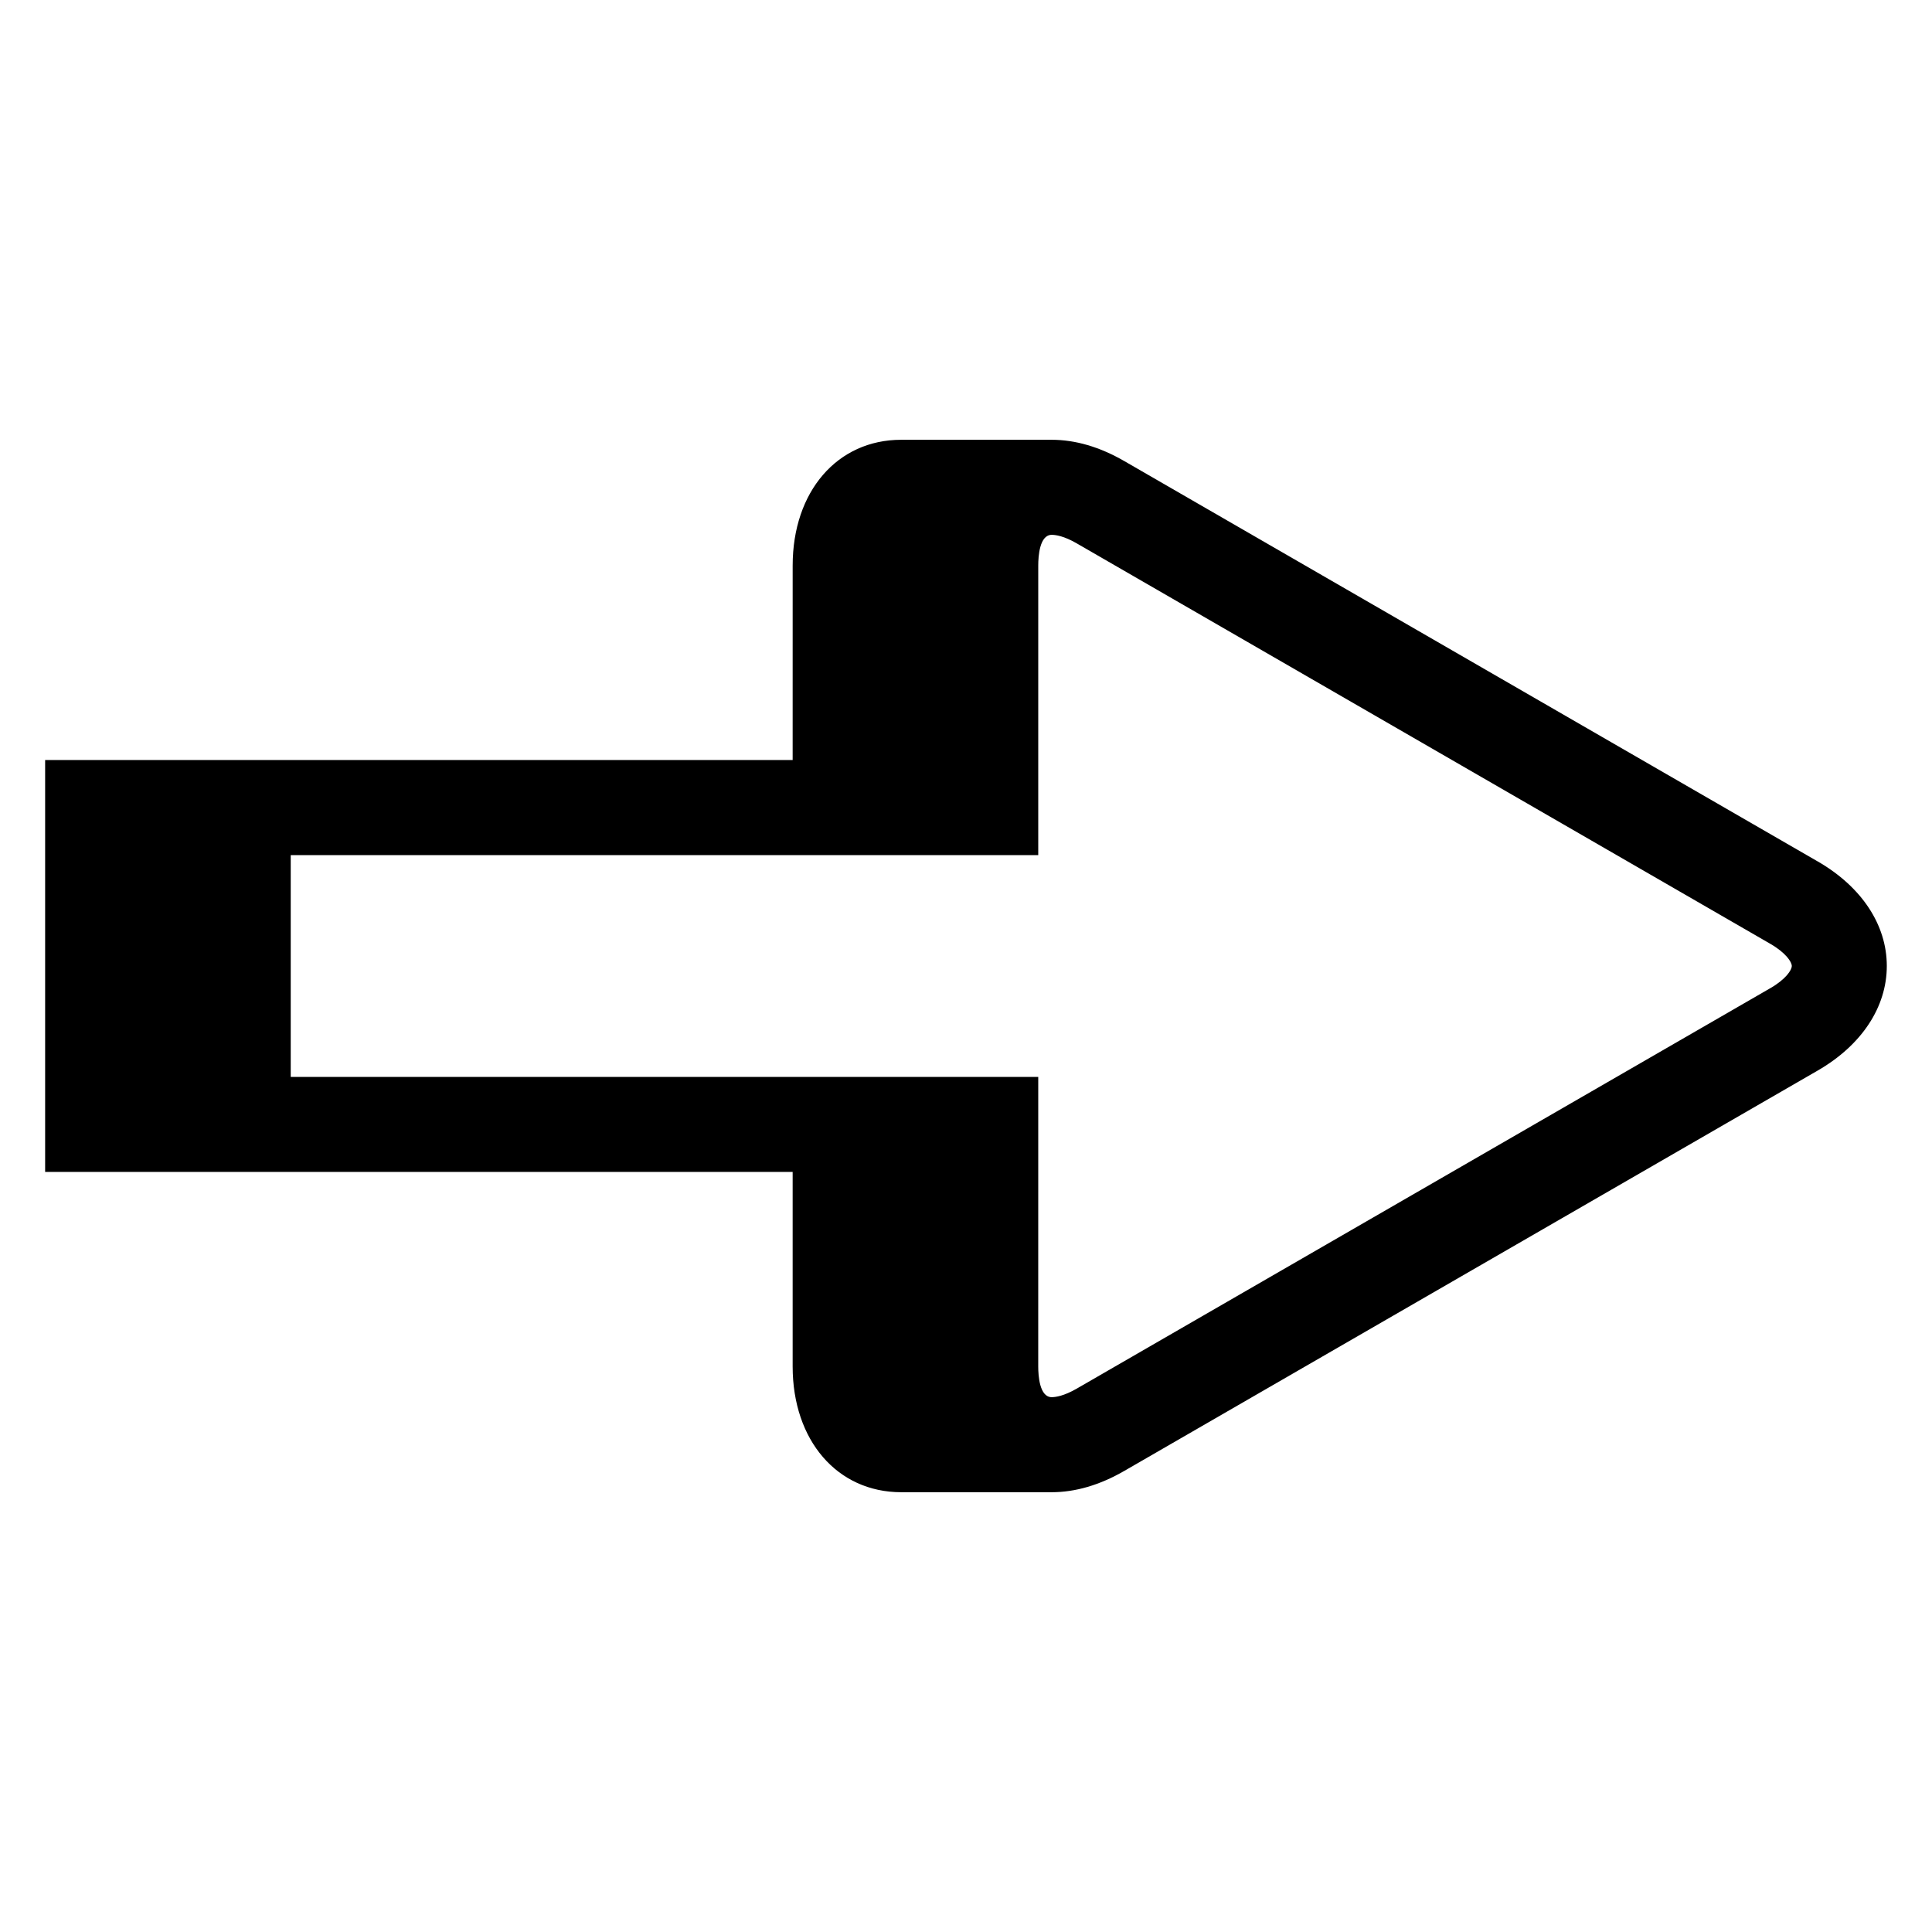 <?xml version="1.0" encoding="UTF-8"?>
<!-- Uploaded to: SVG Repo, www.svgrepo.com, Generator: SVG Repo Mixer Tools -->
<svg fill="#000000" width="800px" height="800px" version="1.1" viewBox="144 144 512 512" xmlns="http://www.w3.org/2000/svg">
 <path d="m625.73 372.3-183.8-106.12c-6.473-3.738-12.941-5.633-19.219-5.633h-39.887c-16.938 0-28.758 13.703-28.758 33.336l-0.004 51.535h-198.1v109.16h198.1v51.539c0 19.625 11.824 33.328 28.758 33.336h39.887c6.281 0 12.754-1.898 19.219-5.633l183.8-106.12c11.629-6.719 18.297-16.809 18.297-27.711 0.004-10.895-6.664-20.977-18.293-27.695zm-12.594 33.586-183.8 106.12c-3.402 1.957-5.609 2.258-6.625 2.258-3.223 0-3.57-5.703-3.57-8.145l0.004-76.73h-198.1v-58.777h198.1v-76.73c0-2.445 0.344-8.145 3.57-8.145 1.016 0 3.234 0.293 6.625 2.258l183.8 106.12c4.18 2.418 5.703 4.844 5.703 5.879-0.004 1.051-1.523 3.477-5.703 5.894z"/>
</svg>